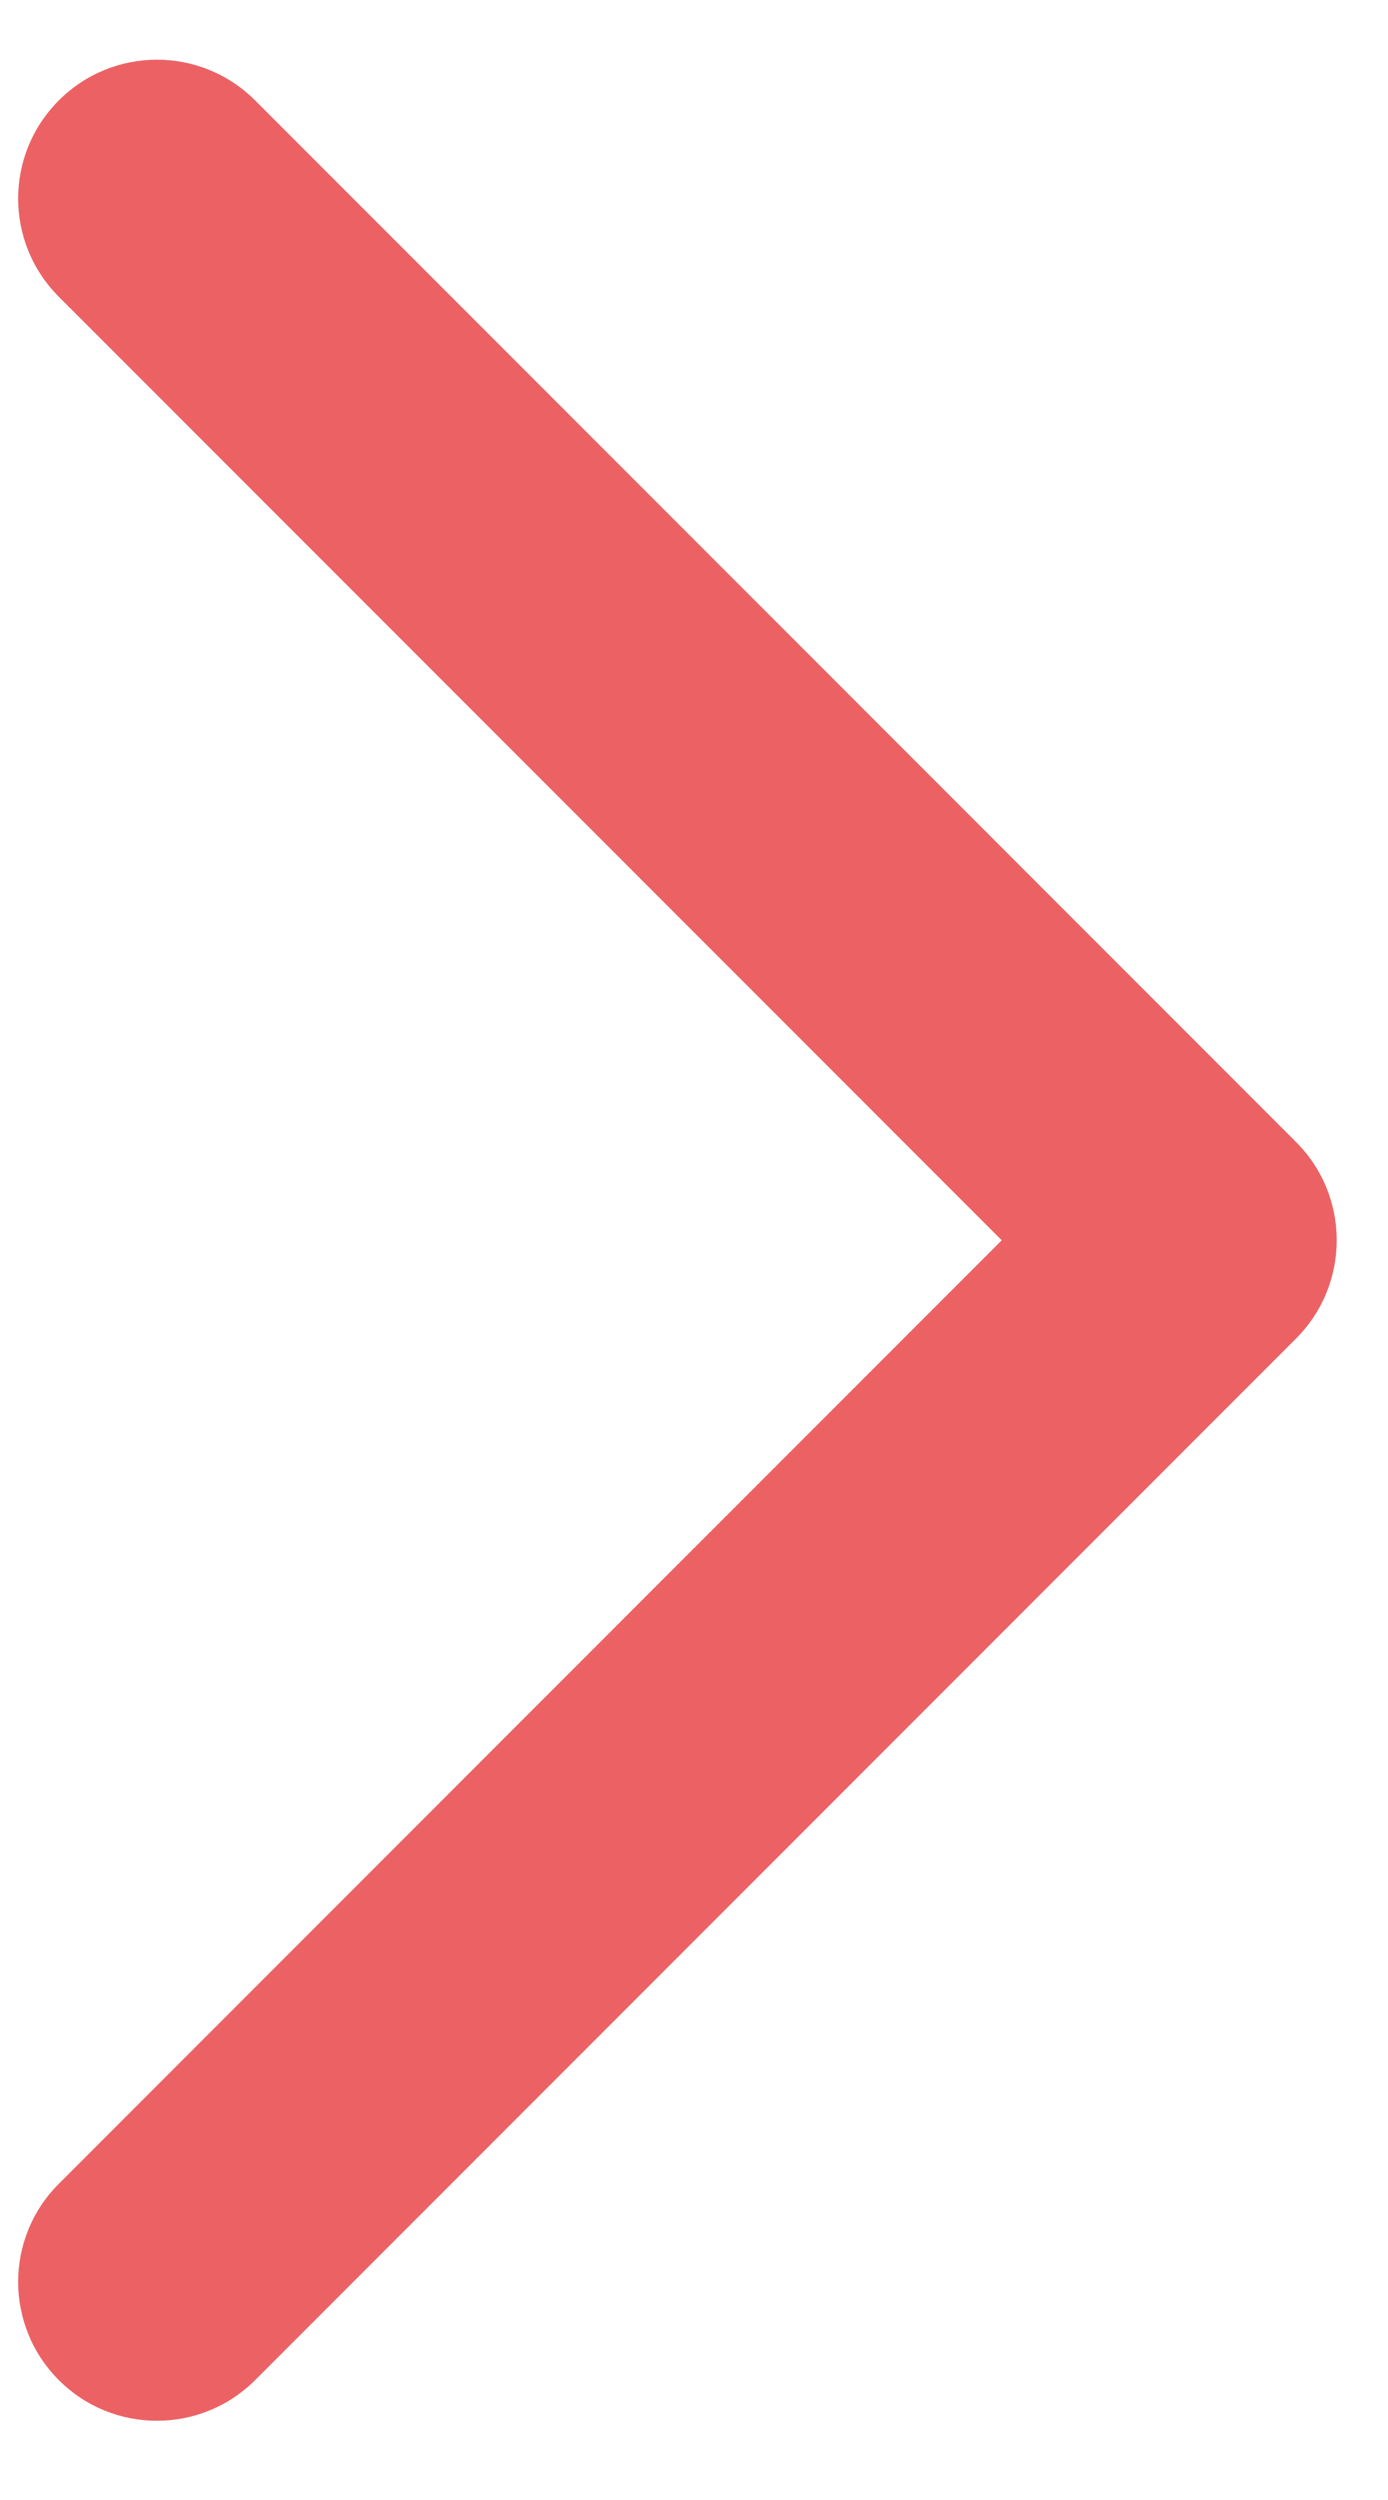 <svg width="10" height="18" viewBox="0 0 10 18" fill="none" xmlns="http://www.w3.org/2000/svg">
<path fill-rule="evenodd" clip-rule="evenodd" d="M0.424 0.723C0.814 0.332 1.447 0.332 1.838 0.723L9.338 8.223C9.728 8.613 9.728 9.246 9.338 9.637L1.838 17.137C1.447 17.527 0.814 17.527 0.424 17.137C0.033 16.746 0.033 16.113 0.424 15.723L7.217 8.93L0.424 2.137C0.033 1.746 0.033 1.113 0.424 0.723Z" fill="#EC6264"/>
</svg>
